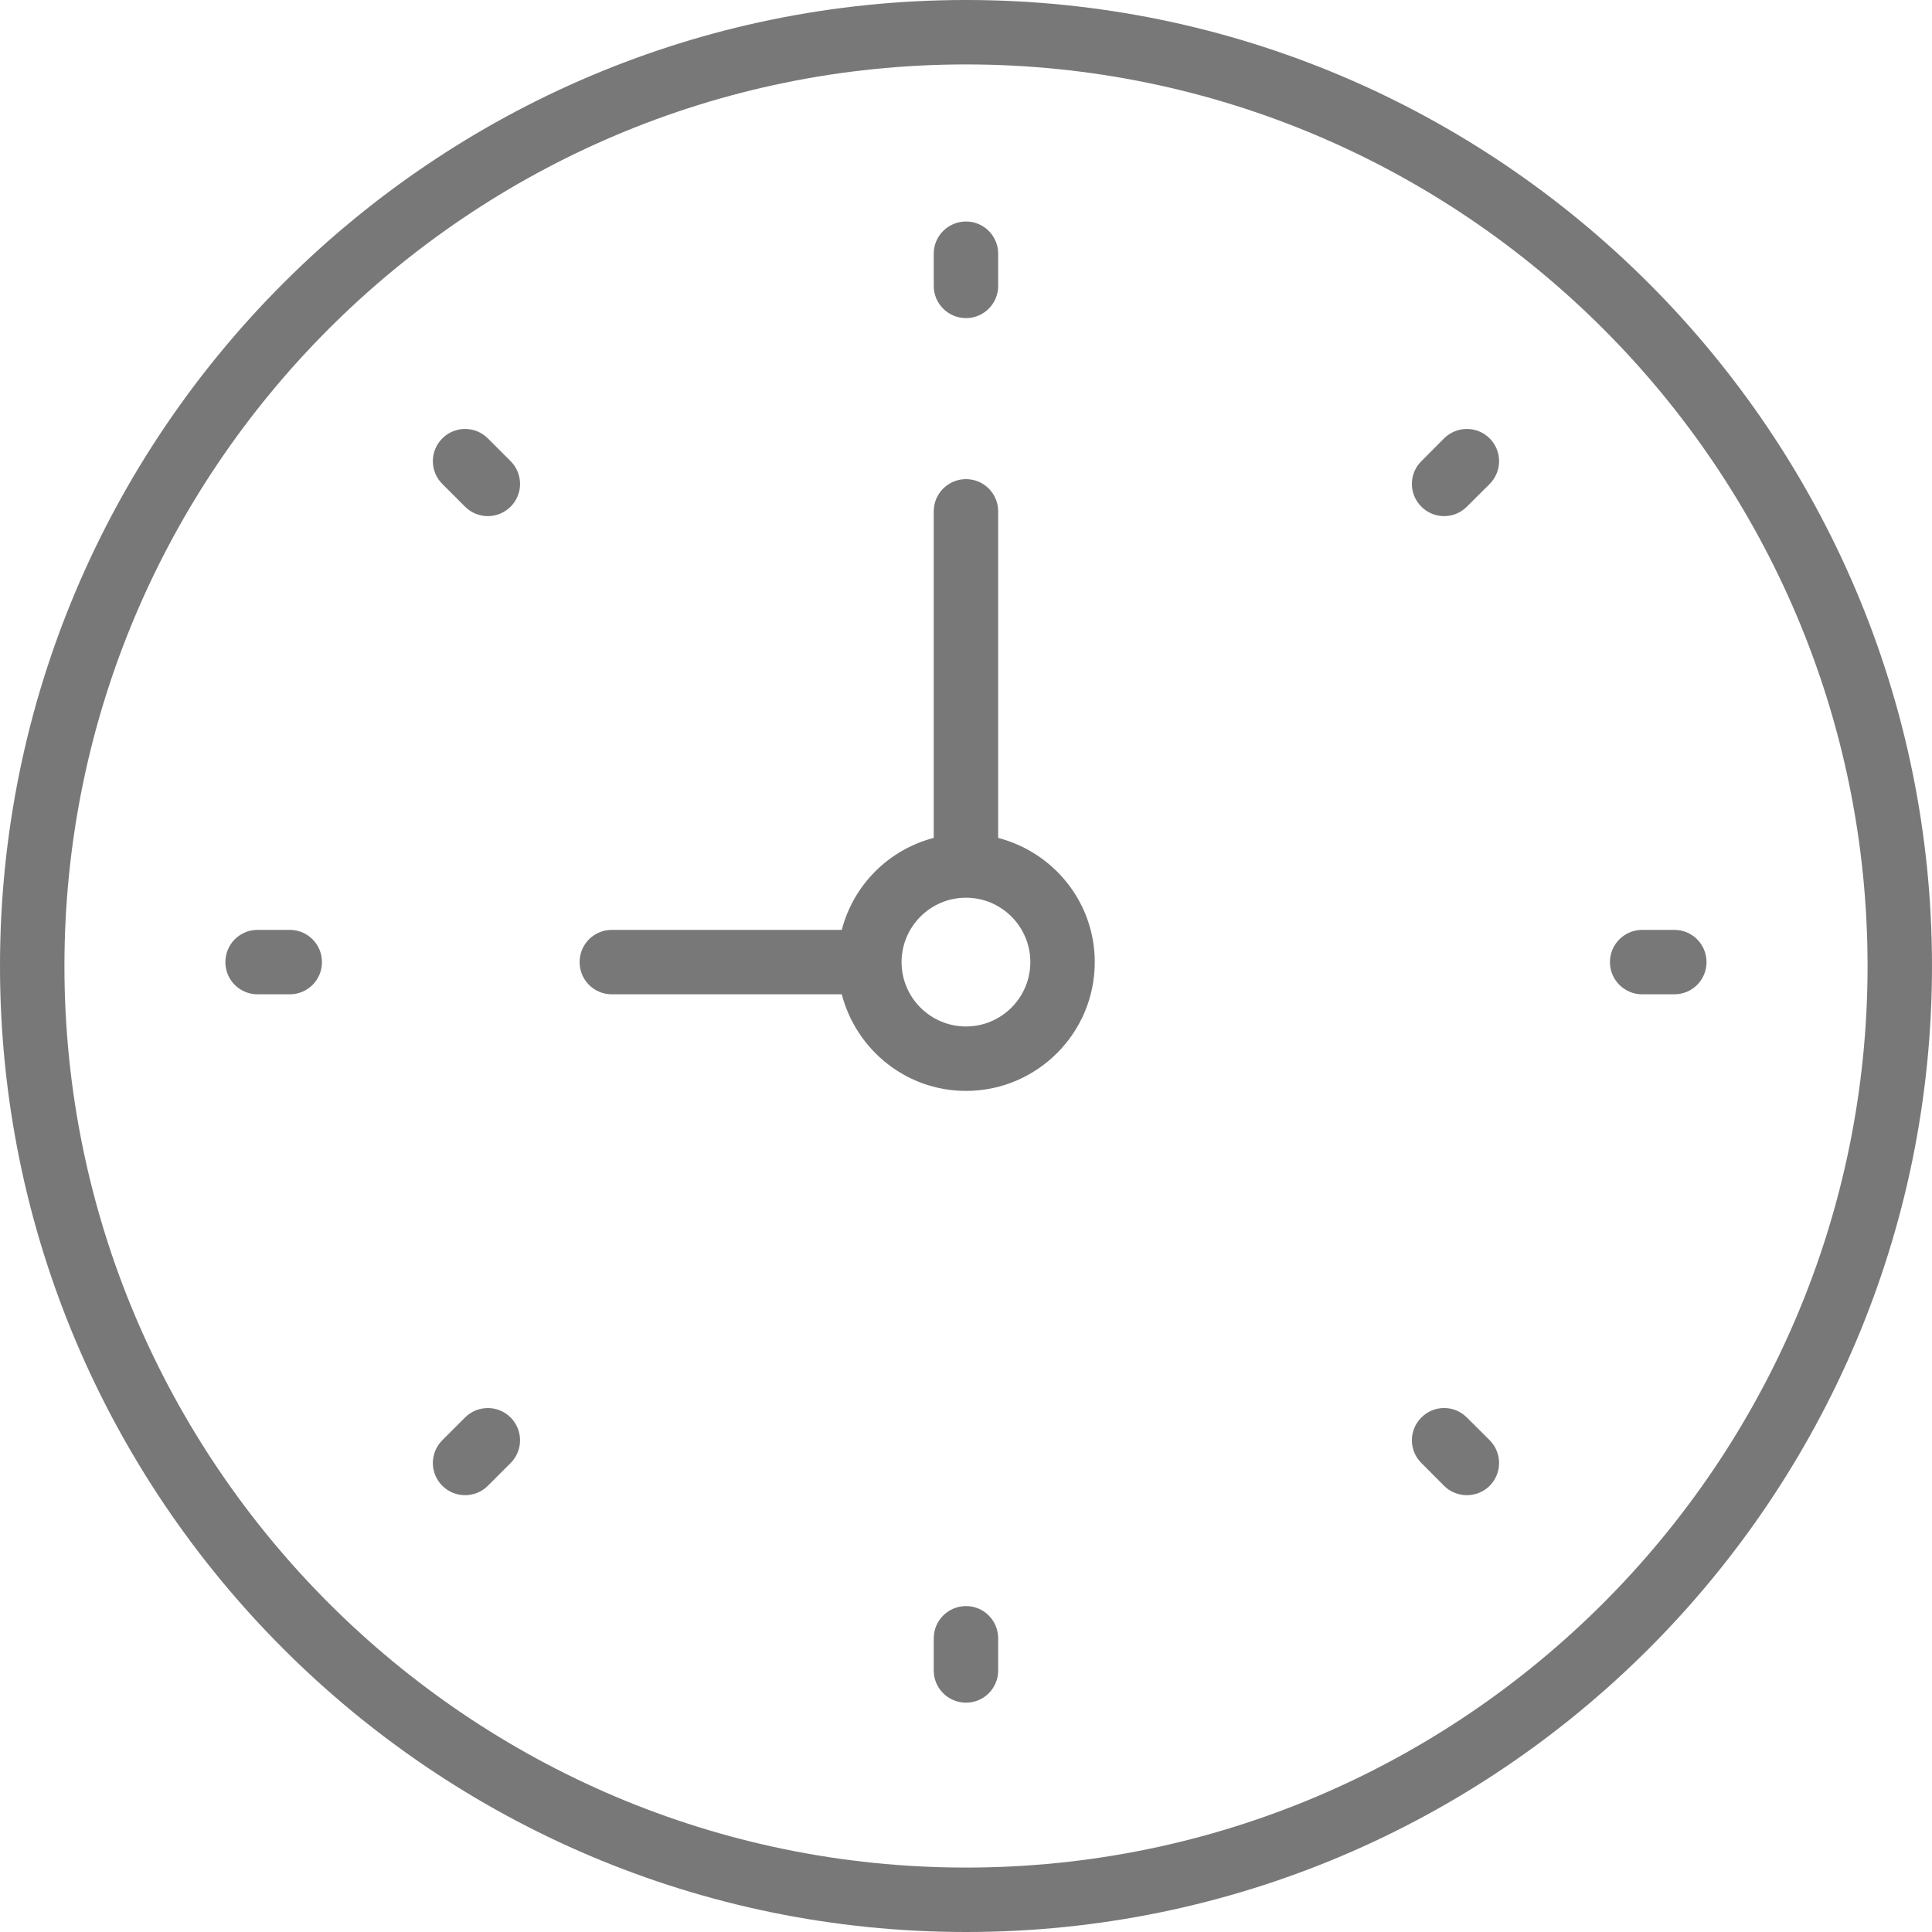 <?xml version="1.0" encoding="UTF-8"?>
<svg xmlns="http://www.w3.org/2000/svg" xmlns:xlink="http://www.w3.org/1999/xlink" width="20" height="20">
  <path fill="#787878" d="M10 0C4.486 0 0 4.486 0 10C0 15.514 4.486 20 10 20C15.514 20 20 15.514 20 10C20 4.486 15.514 0 10 0ZM10 19.333C4.854 19.333 0.667 15.146 0.667 10C0.667 4.854 4.854 0.667 10 0.667C15.146 0.667 19.333 4.854 19.333 10C19.333 15.146 15.146 19.333 10 19.333Z"></path>
  <path fill="#787878" transform="translate(2.333 2.293)" d="M8 6.381L8 3C8 2.816 7.851 2.667 7.667 2.667C7.483 2.667 7.333 2.816 7.333 3L7.333 6.381C6.867 6.502 6.502 6.867 6.381 7.333L4 7.333C3.816 7.333 3.667 7.482 3.667 7.667C3.667 7.851 3.816 8 4 8L6.381 8C6.53 8.573 7.047 9 7.667 9C8.402 9 9 8.402 9 7.667C9 7.047 8.573 6.53 8 6.381ZM7.667 8.333C7.299 8.333 7 8.034 7 7.667C7 7.299 7.299 7 7.667 7C8.034 7 8.333 7.299 8.333 7.667C8.333 8.034 8.034 8.333 7.667 8.333ZM7.667 1C7.851 1 8 0.851 8 0.667L8 0.333C8 0.149 7.851 0 7.667 0C7.483 0 7.333 0.149 7.333 0.333L7.333 0.667C7.333 0.851 7.483 1 7.667 1ZM7.667 14.333C7.483 14.333 7.333 14.482 7.333 14.667L7.333 15C7.333 15.184 7.483 15.333 7.667 15.333C7.851 15.333 8 15.184 8 15L8 14.667C8 14.482 7.851 14.333 7.667 14.333ZM15 7.333L14.667 7.333C14.483 7.333 14.333 7.482 14.333 7.667C14.333 7.851 14.483 8 14.667 8L15 8C15.184 8 15.333 7.851 15.333 7.667C15.333 7.482 15.184 7.333 15 7.333ZM0.667 7.333L0.333 7.333C0.149 7.333 0 7.482 0 7.667C0 7.851 0.149 8 0.333 8L0.667 8C0.851 8 1 7.851 1 7.667C1 7.482 0.851 7.333 0.667 7.333ZM12.616 2.245L12.381 2.481C12.25 2.611 12.25 2.822 12.381 2.952C12.446 3.017 12.531 3.05 12.616 3.05C12.702 3.05 12.787 3.017 12.852 2.952L13.088 2.717C13.218 2.586 13.218 2.376 13.088 2.245C12.957 2.115 12.747 2.115 12.616 2.245ZM2.481 12.381L2.246 12.616C2.115 12.747 2.115 12.957 2.246 13.088C2.311 13.153 2.396 13.185 2.481 13.185C2.567 13.185 2.652 13.153 2.717 13.088L2.953 12.852C3.083 12.722 3.083 12.511 2.953 12.381C2.822 12.25 2.611 12.251 2.481 12.381L2.481 12.381ZM12.852 12.381C12.722 12.25 12.511 12.25 12.381 12.381C12.25 12.511 12.25 12.722 12.381 12.852L12.616 13.088C12.681 13.153 12.767 13.185 12.852 13.185C12.937 13.185 13.023 13.153 13.088 13.088C13.218 12.957 13.218 12.747 13.088 12.616L12.852 12.381ZM2.717 2.245C2.587 2.115 2.376 2.115 2.246 2.245C2.115 2.376 2.115 2.586 2.246 2.717L2.481 2.952C2.546 3.017 2.632 3.05 2.717 3.05C2.802 3.05 2.888 3.017 2.953 2.952C3.083 2.822 3.083 2.611 2.953 2.481L2.717 2.245L2.717 2.245Z"></path>
</svg>
